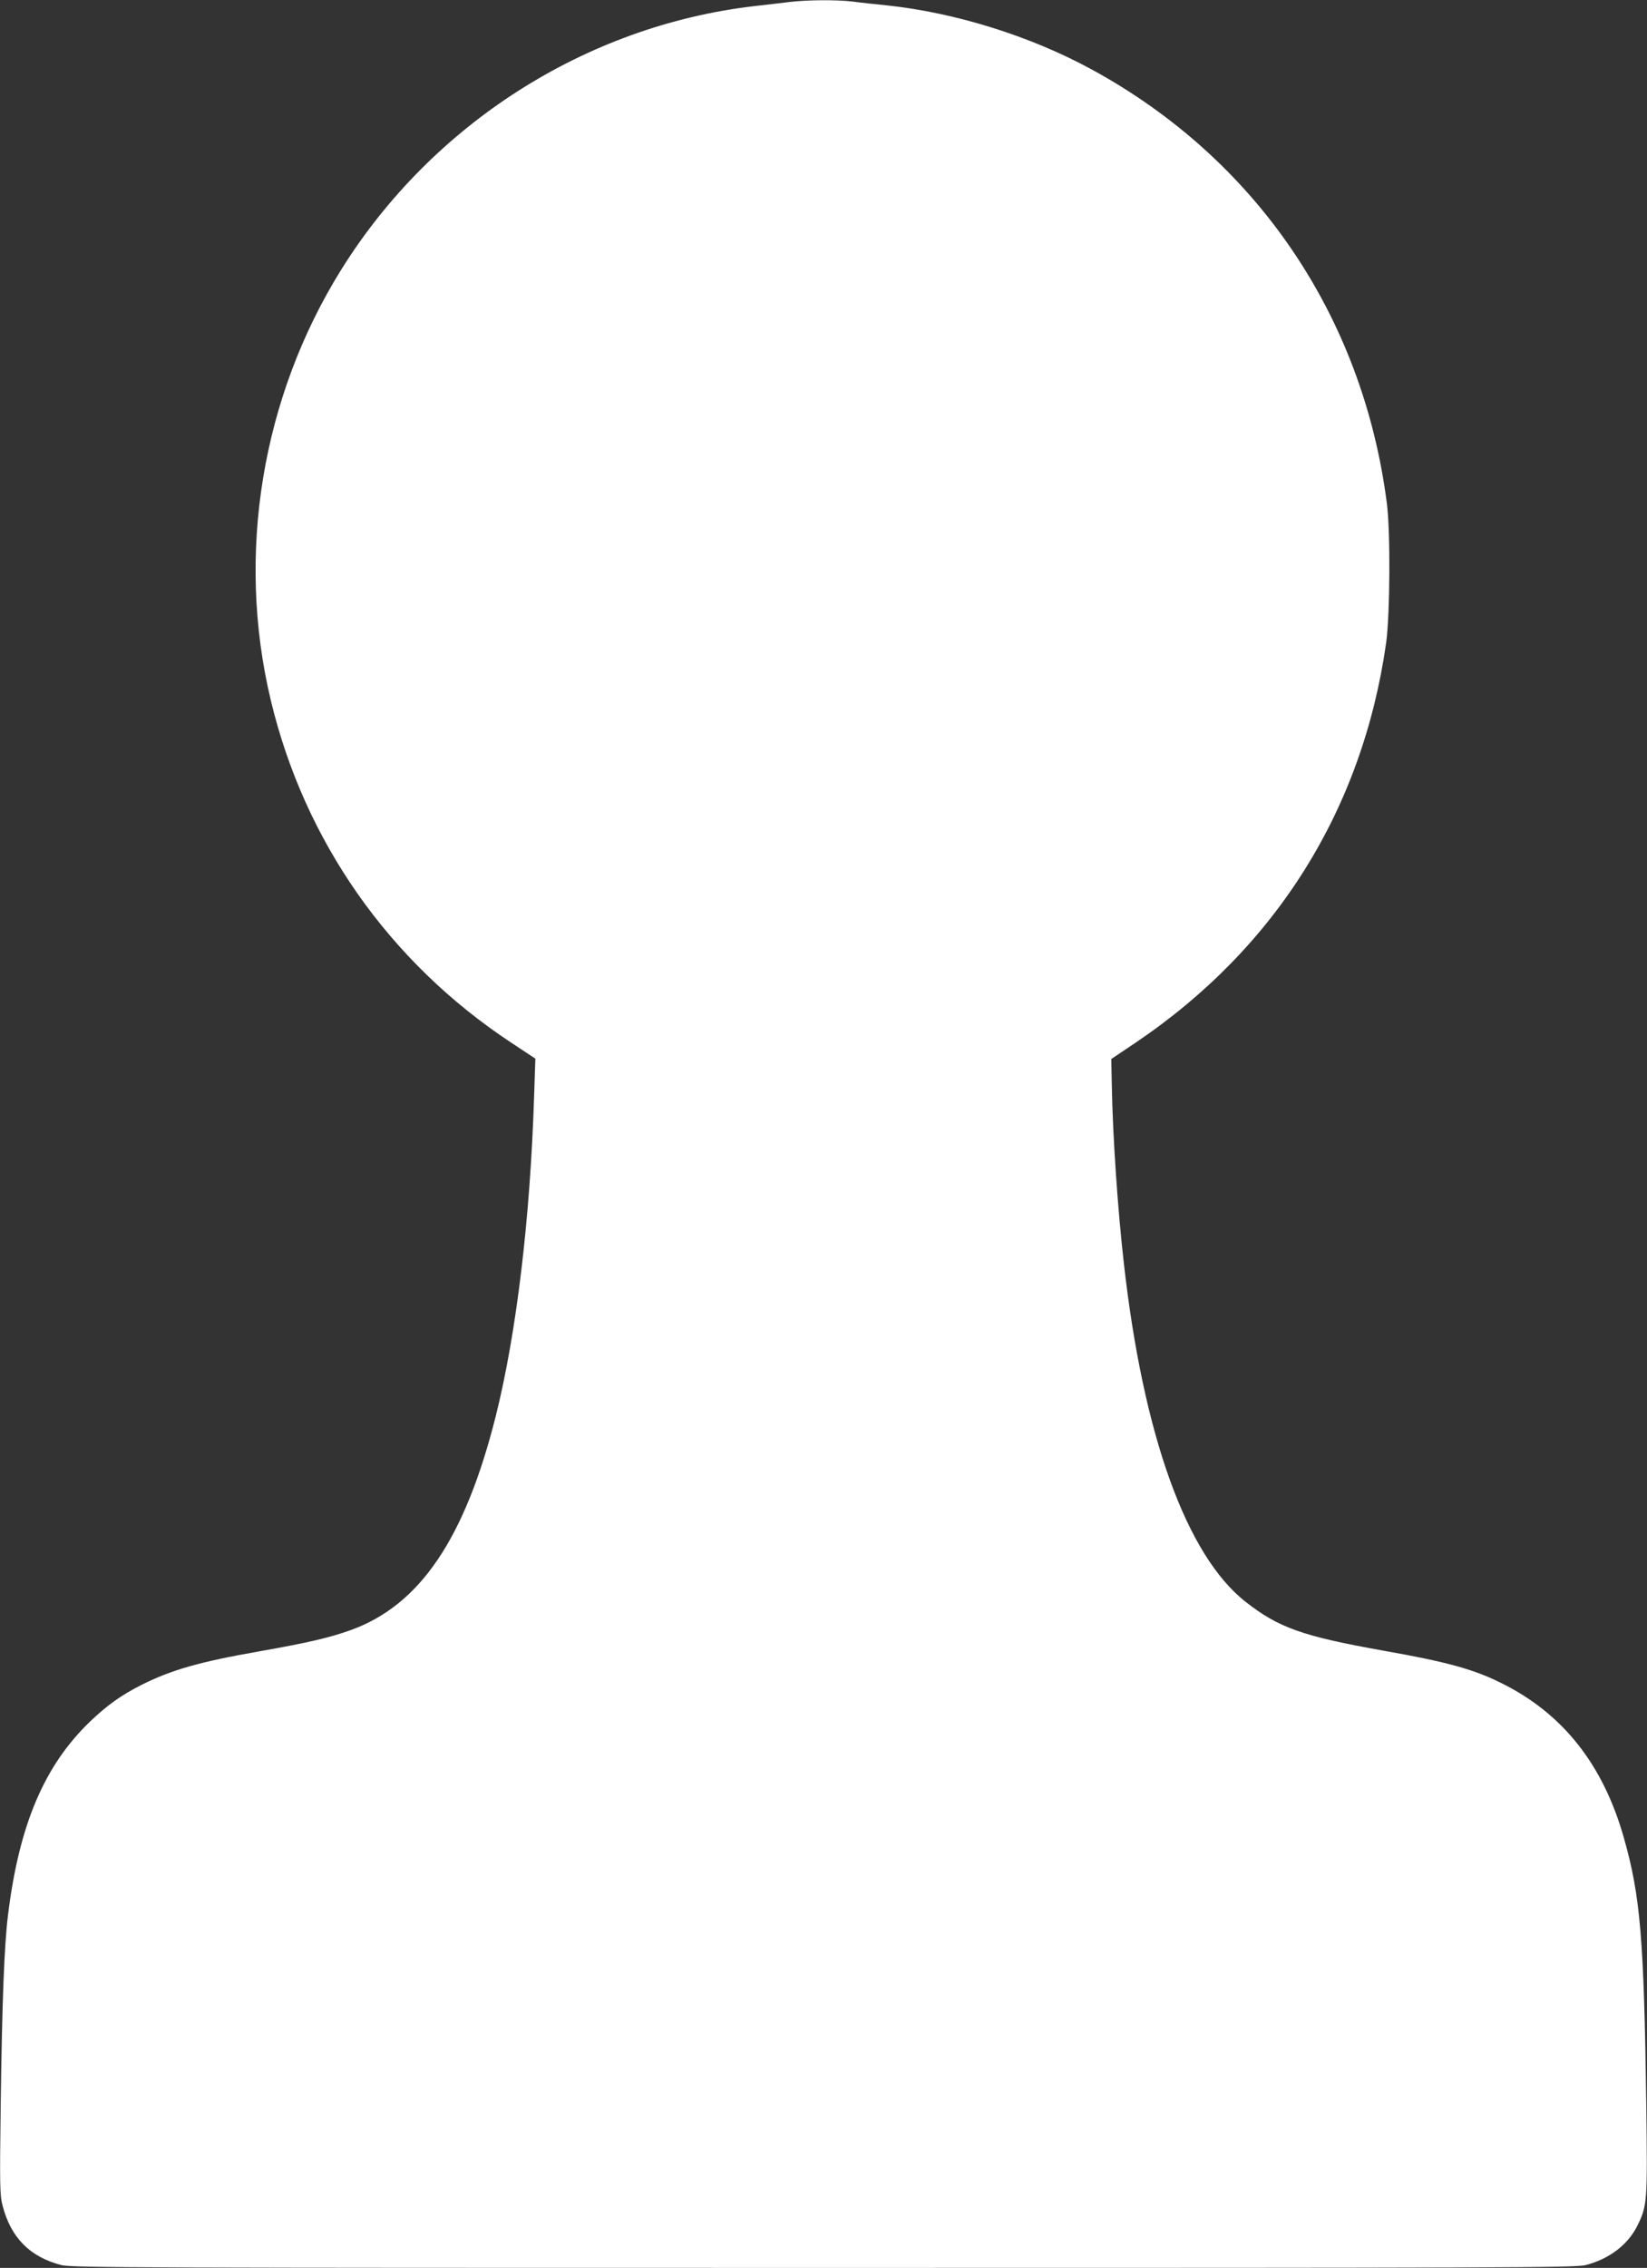 <?xml version="1.0" standalone="no"?>
<!DOCTYPE svg PUBLIC "-//W3C//DTD SVG 20010904//EN"
 "http://www.w3.org/TR/2001/REC-SVG-20010904/DTD/svg10.dtd">
<svg version="1.0" xmlns="http://www.w3.org/2000/svg"
 width="930pt" height="1280pt" viewBox="0 0 930 1280"
 preserveAspectRatio="xMidYMid meet">
<rect x="0" y="0" width="930" height="1280" fill="#333333" stroke="none"/>
<g transform="translate(0,1280) scale(0.1,-0.1)"
fill="#ffffff" stroke="none">
<path d="M4460 12789 c-41 -5 -133 -16 -205 -24 -948 -112 -1814 -664 -2327
-1485 -450 -721 -596 -1608 -399 -2432 190 -795 668 -1477 1355 -1931 l139
-92 -7 -210 c-22 -691 -99 -1336 -216 -1805 -174 -693 -428 -1069 -819 -1210
-116 -42 -243 -72 -516 -120 -342 -60 -497 -105 -667 -190 -114 -58 -190 -112
-287 -204 -261 -250 -403 -584 -466 -1096 -21 -173 -33 -479 -41 -1070 -6
-457 -5 -511 11 -570 47 -180 154 -288 331 -334 56 -15 457 -16 4304 -16 3847
0 4248 1 4304 16 132 34 237 114 290 219 58 117 59 132 52 685 -13 937 -33
1179 -127 1509 -117 412 -344 699 -688 870 -157 79 -308 121 -671 185 -454 81
-590 129 -776 275 -335 262 -579 941 -688 1911 -35 308 -63 718 -68 1009 l-3
144 140 94 c790 534 1278 1313 1412 2254 22 159 25 630 4 789 -136 1057 -737
1940 -1663 2446 -347 190 -774 323 -1163 364 -60 6 -146 15 -189 21 -94 11
-251 10 -356 -2z"/>
</g>
</svg>
